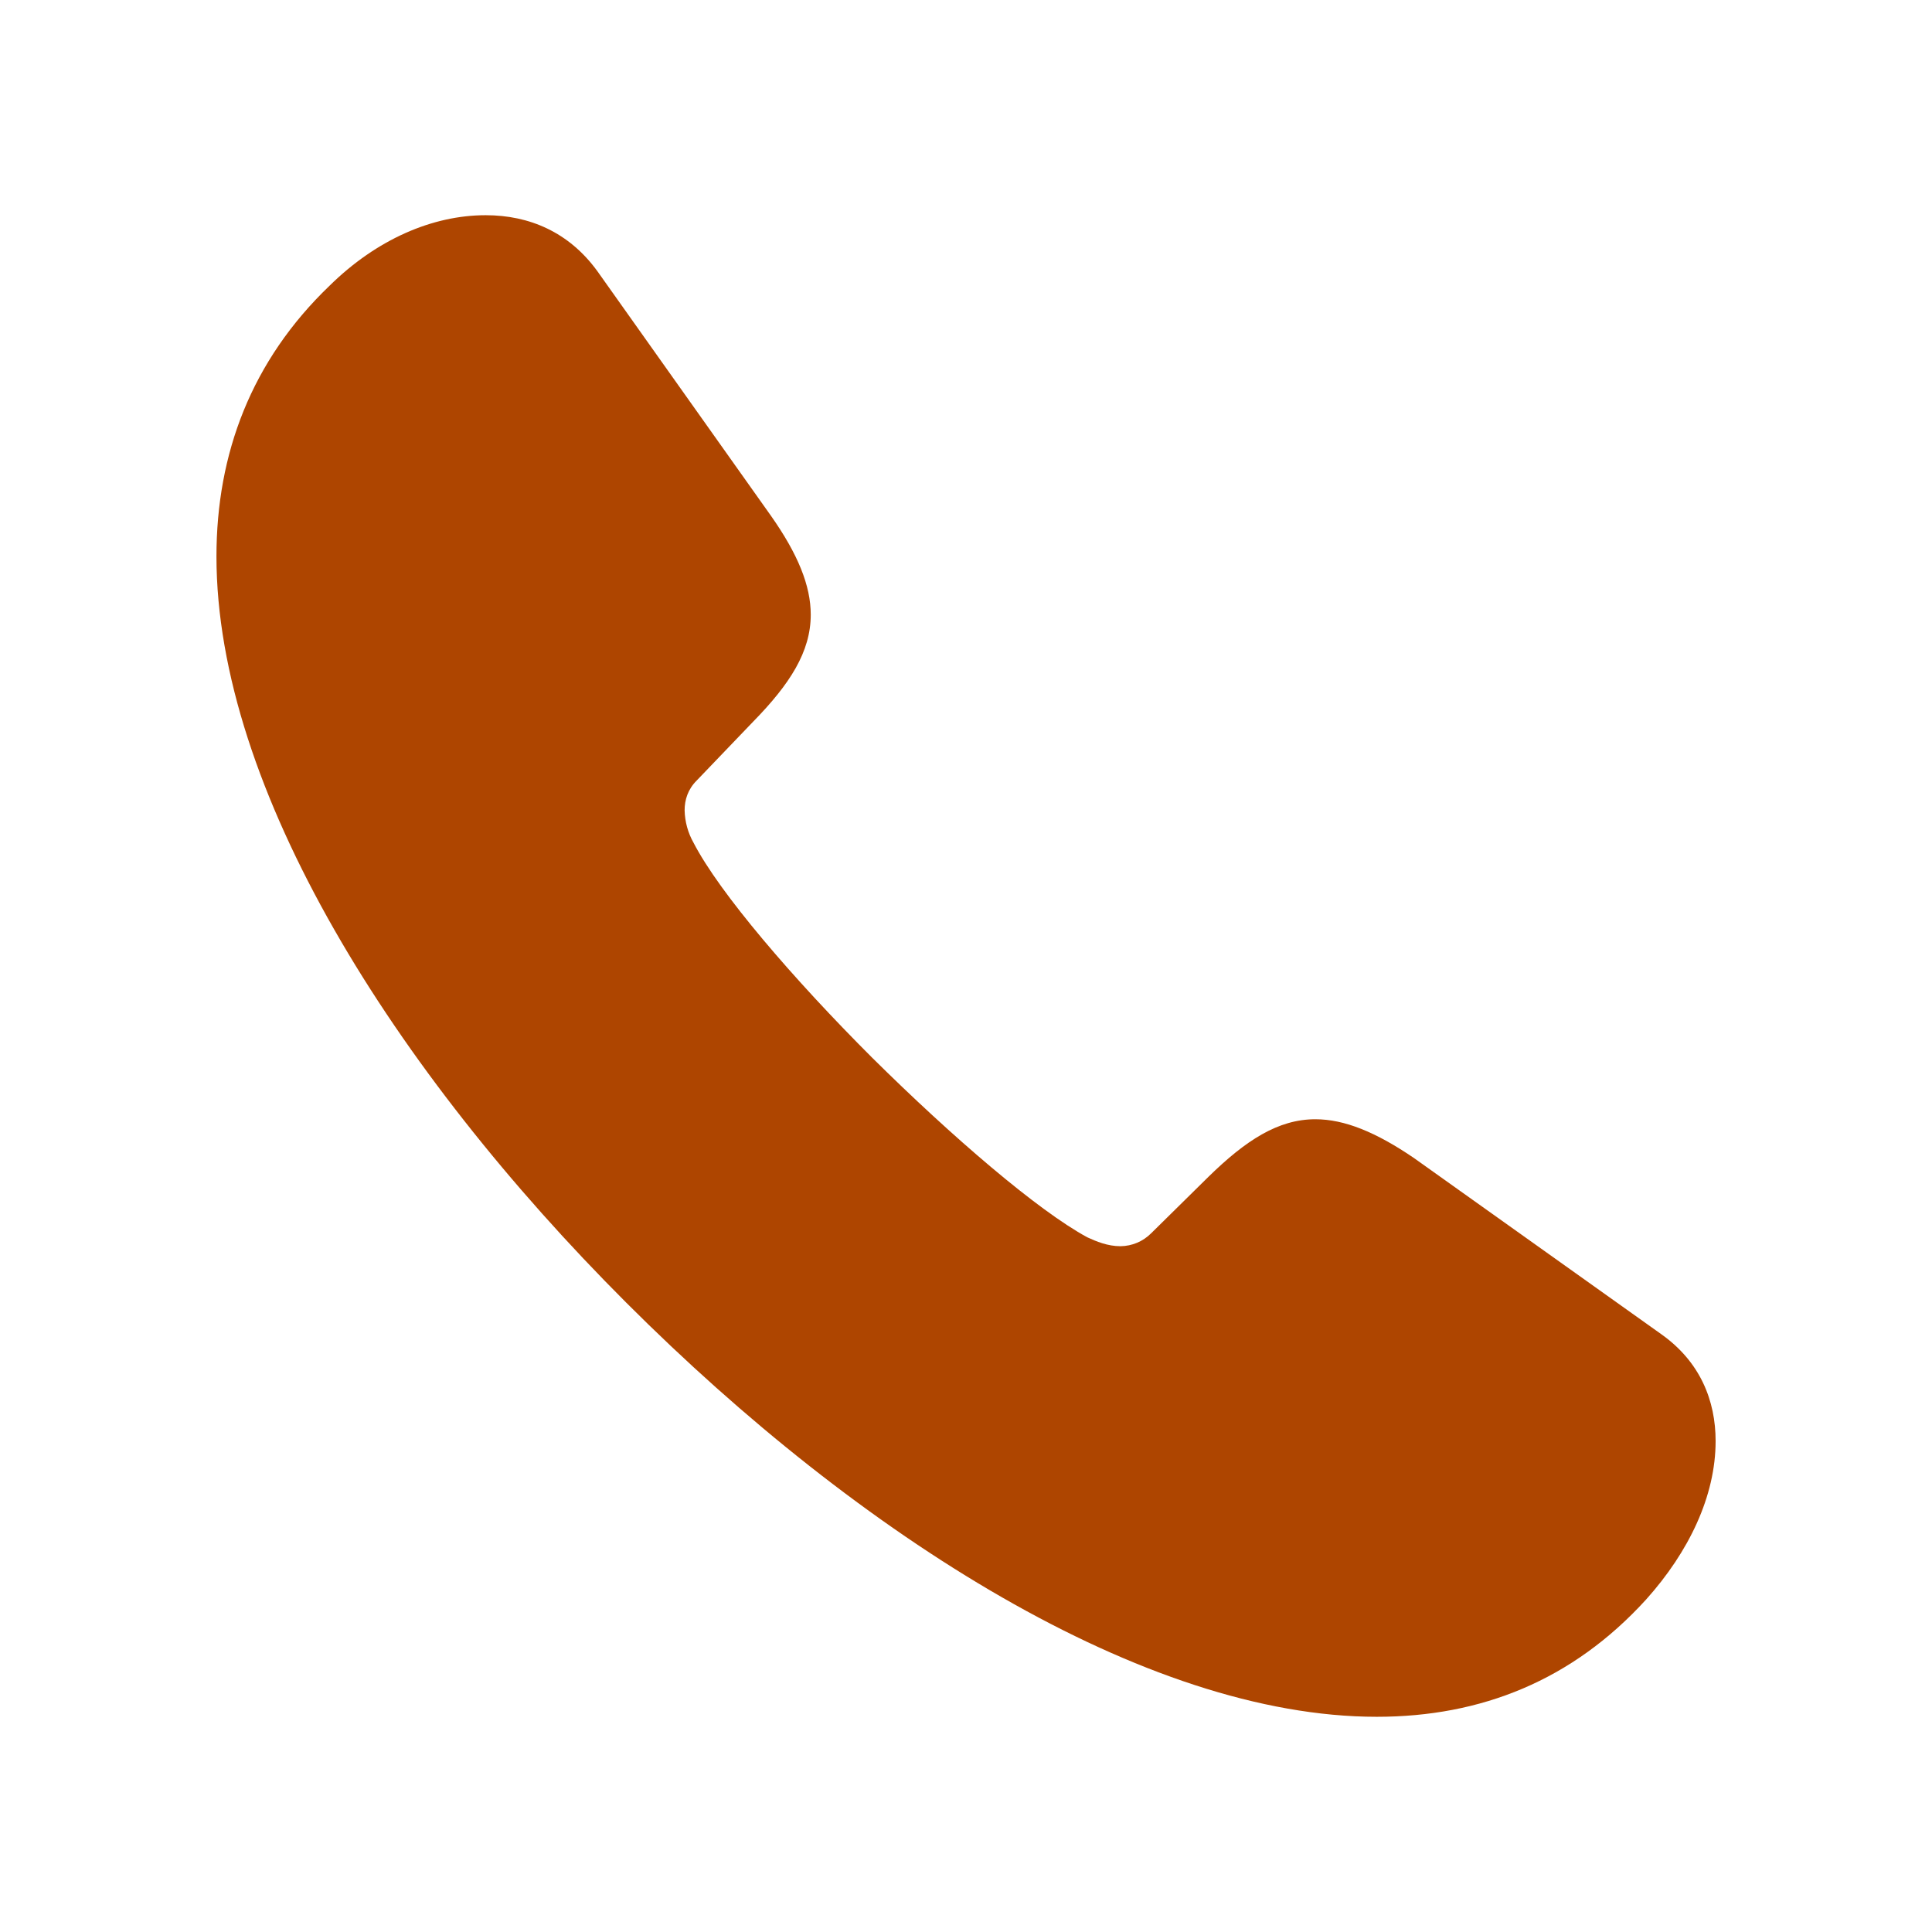 <?xml version="1.0" encoding="UTF-8"?> <svg xmlns="http://www.w3.org/2000/svg" width="28" height="28" viewBox="0 0 28 28" fill="none"><path d="M9.078 18.881C12.465 22.268 16.59 24.881 19.953 24.881C21.465 24.881 22.789 24.354 23.856 23.182C24.477 22.49 24.864 21.682 24.864 20.885C24.864 20.299 24.641 19.737 24.079 19.338L20.492 16.783C19.942 16.408 19.485 16.221 19.063 16.221C18.524 16.221 18.055 16.526 17.516 17.053L16.684 17.873C16.625 17.932 16.556 17.979 16.48 18.011C16.404 18.043 16.322 18.06 16.239 18.061C16.051 18.061 15.887 17.991 15.758 17.932C15.043 17.545 13.801 16.479 12.641 15.33C11.492 14.182 10.426 12.94 10.051 12.213C9.97 12.07 9.926 11.909 9.922 11.744C9.922 11.592 9.969 11.439 10.098 11.311L10.918 10.456C11.446 9.916 11.75 9.447 11.75 8.908C11.75 8.487 11.563 8.03 11.176 7.479L8.656 3.928C8.246 3.365 7.672 3.119 7.039 3.119C6.266 3.119 5.457 3.471 4.778 4.139C3.641 5.229 3.137 6.576 3.137 8.064C3.137 11.428 5.703 15.506 9.078 18.881Z" fill="#AE4500"></path></svg> 